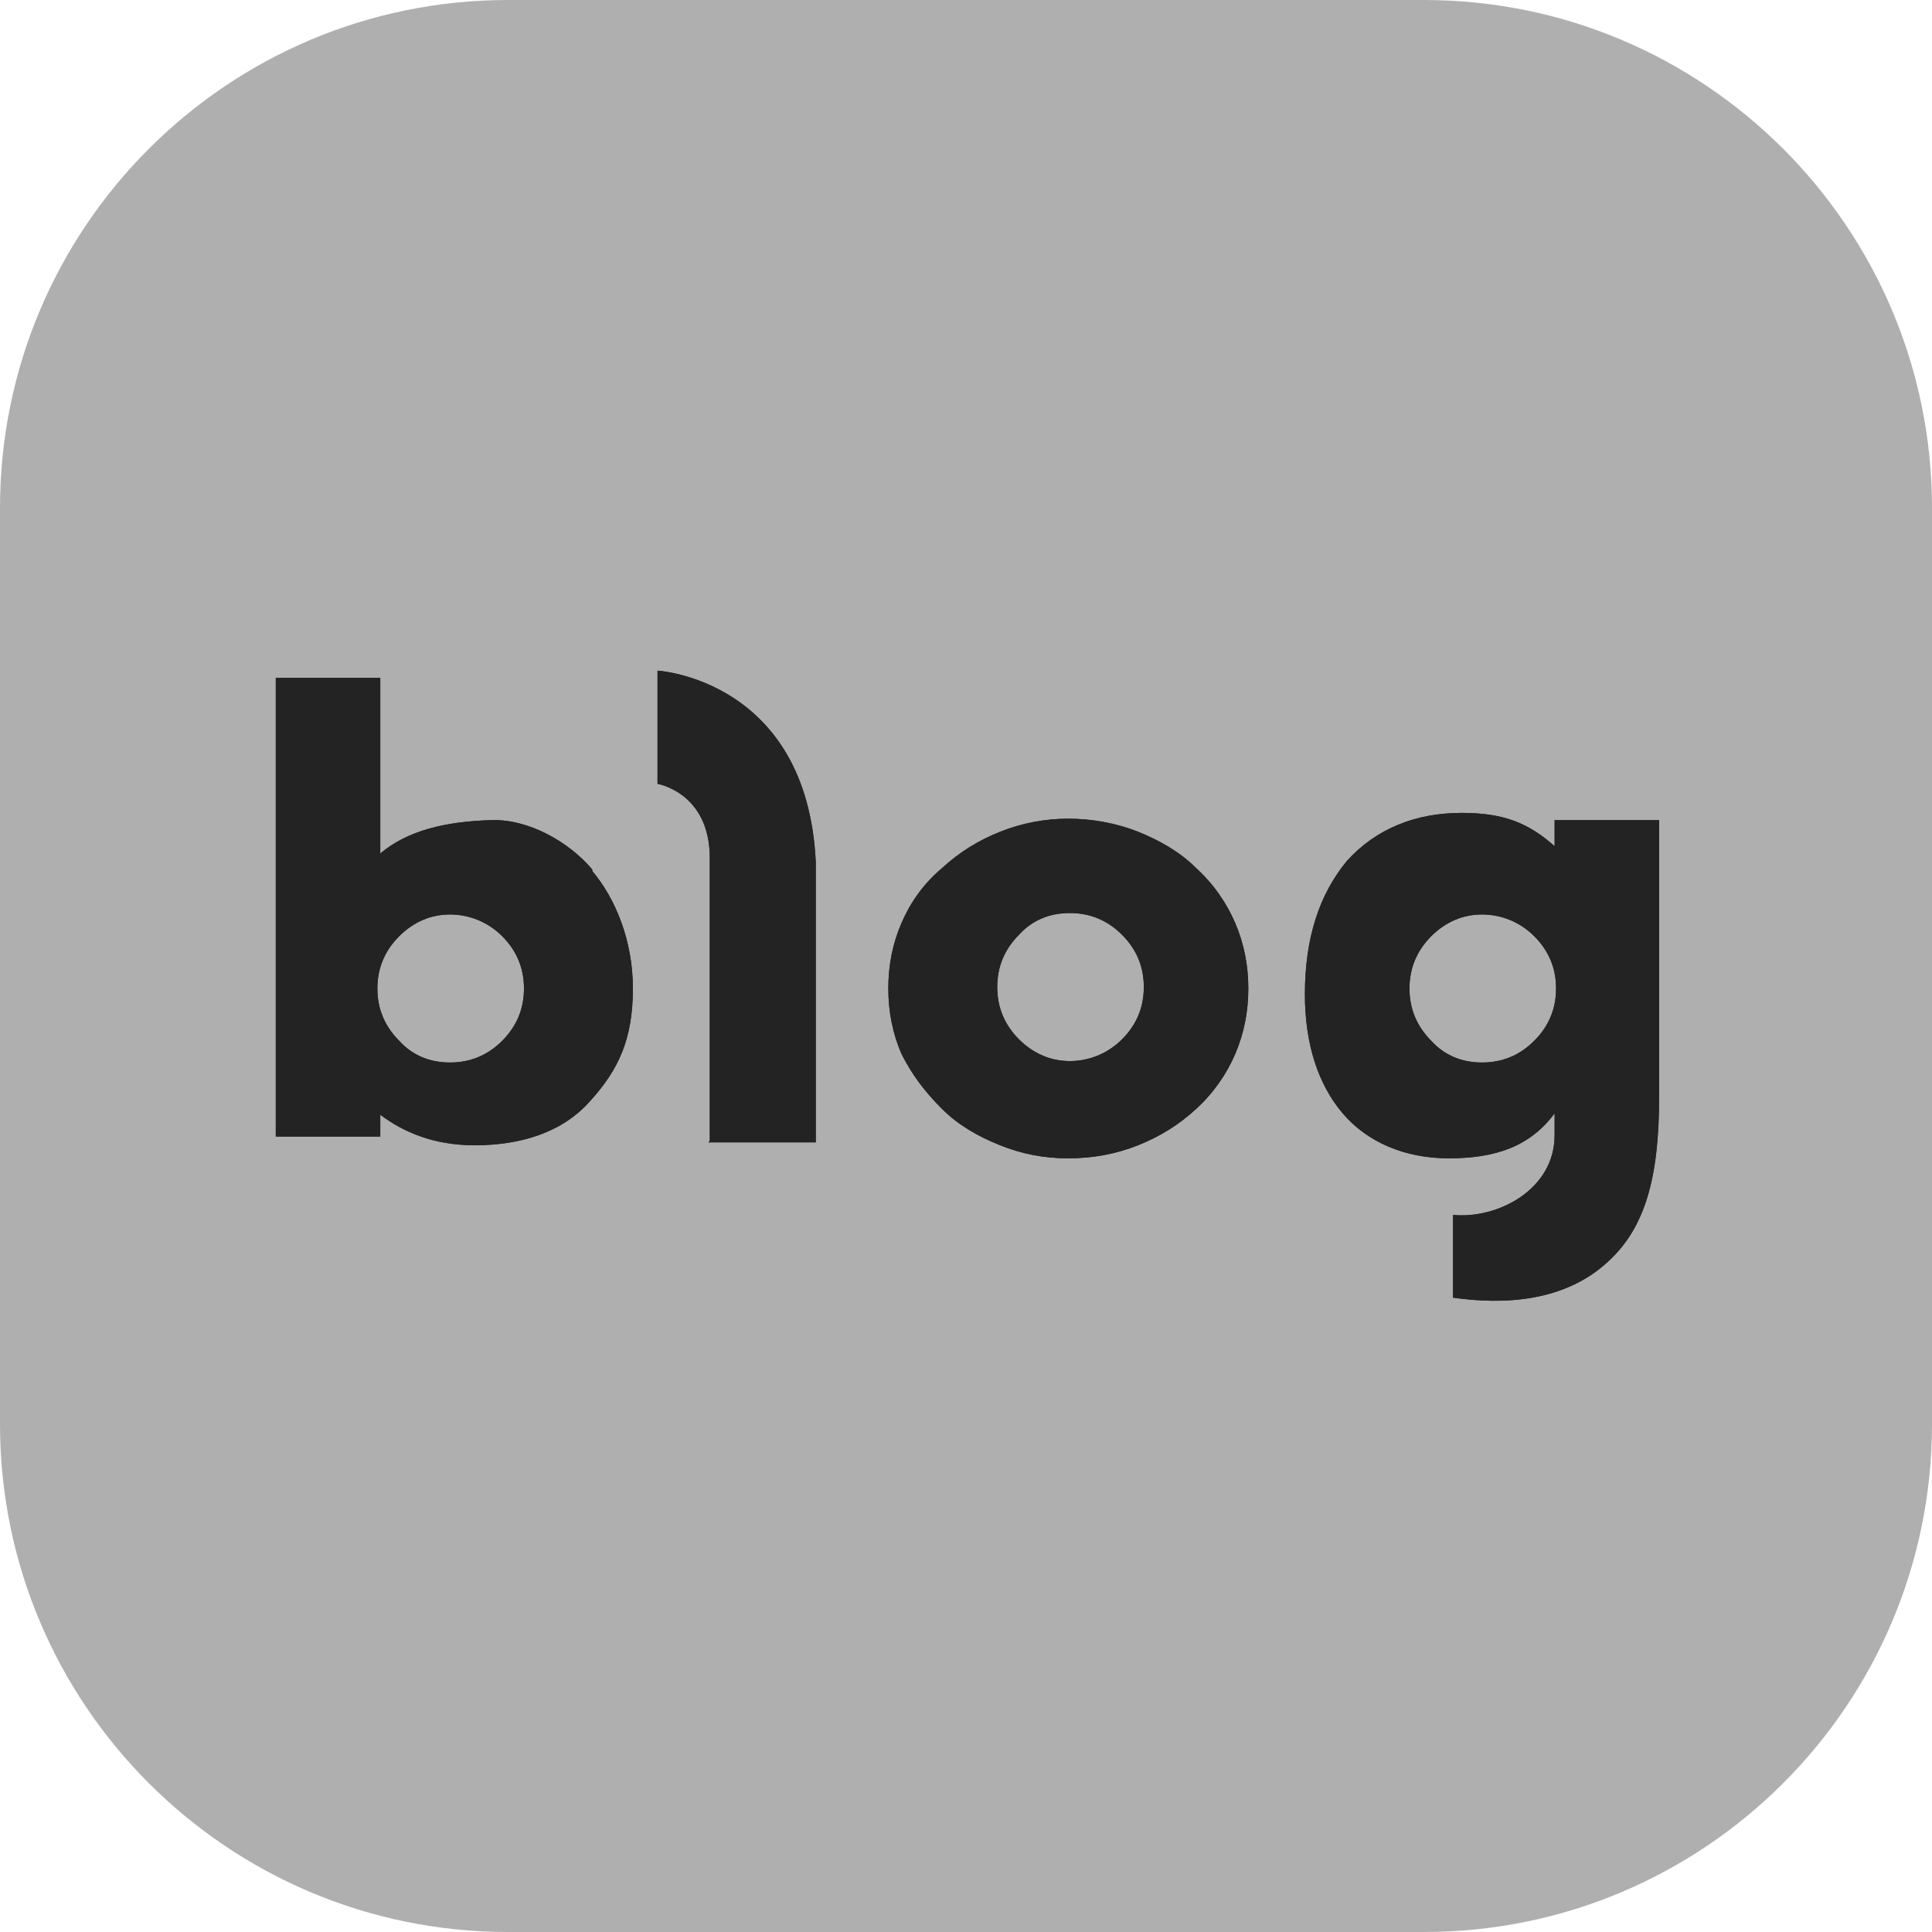 <svg width="24" height="24" viewBox="0 0 24 24" fill="none" xmlns="http://www.w3.org/2000/svg">
<g clip-path="url(#clip0_23_16162)">
<path d="M17.689 0H6.311C2.826 0 0 2.826 0 6.311V17.689C0 21.174 2.826 24 6.311 24H17.689C21.174 24 24 21.174 24 17.689V6.311C24 2.826 21.174 0 17.689 0Z" fill="#AFAFAF"/>
<path d="M8.817 14.173V10.657C8.817 9.845 8.168 9.737 8.168 9.737V8.331C8.168 8.331 10.026 8.439 10.134 10.711V14.191H8.799L8.817 14.173Z" fill="#232323"/>
<path d="M11.035 12.28C11.035 11.991 11.089 11.72 11.198 11.468C11.306 11.216 11.468 10.981 11.703 10.783C11.919 10.585 12.153 10.44 12.424 10.332C12.694 10.224 12.983 10.17 13.271 10.17C13.56 10.17 13.866 10.224 14.137 10.332C14.407 10.44 14.66 10.585 14.858 10.783C15.075 10.981 15.237 11.216 15.345 11.468C15.453 11.72 15.507 11.991 15.507 12.28C15.507 12.568 15.453 12.838 15.345 13.091C15.237 13.343 15.075 13.578 14.858 13.776C14.642 13.975 14.407 14.119 14.137 14.227C13.866 14.335 13.578 14.389 13.271 14.389C12.965 14.389 12.694 14.335 12.424 14.227C12.153 14.119 11.901 13.975 11.703 13.776C11.486 13.56 11.324 13.343 11.198 13.091C11.089 12.838 11.035 12.568 11.035 12.28ZM12.388 12.261C12.388 12.514 12.478 12.73 12.658 12.911C12.839 13.091 13.055 13.181 13.289 13.181C13.524 13.181 13.758 13.091 13.938 12.911C14.119 12.73 14.209 12.514 14.209 12.261C14.209 12.009 14.119 11.793 13.938 11.612C13.758 11.432 13.542 11.342 13.289 11.342C13.037 11.342 12.82 11.432 12.658 11.612C12.478 11.793 12.388 12.009 12.388 12.261Z" fill="#232323"/>
<path d="M7.357 10.801C7.068 10.458 6.564 10.17 6.095 10.188C5.536 10.206 5.067 10.314 4.724 10.602V8.421H3.426V14.119H4.724V13.848C5.013 14.065 5.391 14.227 5.896 14.227C6.473 14.227 6.996 14.065 7.339 13.668C7.681 13.289 7.862 12.911 7.862 12.28C7.862 11.684 7.645 11.162 7.357 10.819V10.801ZM6.239 12.929C6.059 13.109 5.842 13.199 5.59 13.199C5.337 13.199 5.121 13.109 4.959 12.929C4.778 12.748 4.688 12.532 4.688 12.28C4.688 12.027 4.778 11.811 4.959 11.63C5.139 11.45 5.355 11.36 5.59 11.36C5.824 11.36 6.059 11.45 6.239 11.63C6.419 11.811 6.509 12.027 6.509 12.28C6.509 12.532 6.419 12.748 6.239 12.929Z" fill="#232323"/>
<path d="M19.312 10.206V10.512C18.987 10.224 18.681 10.098 18.158 10.098C17.581 10.098 17.094 10.296 16.733 10.693C16.391 11.107 16.21 11.648 16.21 12.352C16.21 12.965 16.373 13.47 16.679 13.83C16.986 14.191 17.455 14.389 17.996 14.389C18.573 14.389 19.005 14.245 19.312 13.83V14.101C19.312 14.786 18.591 15.146 18.05 15.092V16.12C18.681 16.21 19.438 16.174 19.979 15.669C20.43 15.255 20.61 14.642 20.61 13.632V10.188H19.312V10.206ZM19.059 12.929C18.879 13.109 18.663 13.199 18.41 13.199C18.158 13.199 17.942 13.109 17.779 12.929C17.599 12.748 17.509 12.532 17.509 12.28C17.509 12.027 17.599 11.811 17.779 11.63C17.959 11.45 18.176 11.36 18.41 11.36C18.645 11.36 18.879 11.45 19.059 11.63C19.24 11.811 19.33 12.027 19.33 12.28C19.33 12.532 19.24 12.748 19.059 12.929Z" fill="#232323"/>
<path d="M8.817 14.173V10.657C8.817 9.845 8.168 9.737 8.168 9.737V8.331C8.168 8.331 10.026 8.439 10.134 10.711V14.191H8.799L8.817 14.173Z" fill="#232323"/>
<path d="M11.035 12.28C11.035 11.991 11.089 11.72 11.198 11.468C11.306 11.216 11.468 10.981 11.703 10.783C11.919 10.585 12.153 10.44 12.424 10.332C12.694 10.224 12.983 10.17 13.271 10.17C13.56 10.17 13.866 10.224 14.137 10.332C14.407 10.44 14.66 10.585 14.858 10.783C15.075 10.981 15.237 11.216 15.345 11.468C15.453 11.72 15.507 11.991 15.507 12.28C15.507 12.568 15.453 12.838 15.345 13.091C15.237 13.343 15.075 13.578 14.858 13.776C14.642 13.975 14.407 14.119 14.137 14.227C13.866 14.335 13.578 14.389 13.271 14.389C12.965 14.389 12.694 14.335 12.424 14.227C12.153 14.119 11.901 13.975 11.703 13.776C11.486 13.56 11.324 13.343 11.198 13.091C11.089 12.838 11.035 12.568 11.035 12.28ZM12.388 12.261C12.388 12.514 12.478 12.73 12.658 12.911C12.839 13.091 13.055 13.181 13.289 13.181C13.524 13.181 13.758 13.091 13.938 12.911C14.119 12.73 14.209 12.514 14.209 12.261C14.209 12.009 14.119 11.793 13.938 11.612C13.758 11.432 13.542 11.342 13.289 11.342C13.037 11.342 12.82 11.432 12.658 11.612C12.478 11.793 12.388 12.009 12.388 12.261Z" fill="#232323"/>
<path d="M7.357 10.801C7.068 10.458 6.564 10.17 6.095 10.188C5.536 10.206 5.067 10.314 4.724 10.602V8.421H3.426V14.119H4.724V13.848C5.013 14.065 5.391 14.227 5.896 14.227C6.473 14.227 6.996 14.065 7.339 13.668C7.681 13.289 7.862 12.911 7.862 12.28C7.862 11.684 7.645 11.162 7.357 10.819V10.801ZM6.239 12.929C6.059 13.109 5.842 13.199 5.59 13.199C5.337 13.199 5.121 13.109 4.959 12.929C4.778 12.748 4.688 12.532 4.688 12.28C4.688 12.027 4.778 11.811 4.959 11.63C5.139 11.45 5.355 11.36 5.59 11.36C5.824 11.36 6.059 11.45 6.239 11.63C6.419 11.811 6.509 12.027 6.509 12.28C6.509 12.532 6.419 12.748 6.239 12.929Z" fill="#232323"/>
<path d="M19.312 10.206V10.512C18.987 10.224 18.681 10.098 18.158 10.098C17.581 10.098 17.094 10.296 16.733 10.693C16.391 11.107 16.21 11.648 16.21 12.352C16.21 12.965 16.373 13.47 16.679 13.83C16.986 14.191 17.455 14.389 17.996 14.389C18.573 14.389 19.005 14.245 19.312 13.83V14.101C19.312 14.786 18.591 15.146 18.05 15.092V16.12C18.681 16.21 19.438 16.174 19.979 15.669C20.43 15.255 20.61 14.642 20.61 13.632V10.188H19.312V10.206ZM19.059 12.929C18.879 13.109 18.663 13.199 18.41 13.199C18.158 13.199 17.942 13.109 17.779 12.929C17.599 12.748 17.509 12.532 17.509 12.28C17.509 12.027 17.599 11.811 17.779 11.63C17.959 11.45 18.176 11.36 18.41 11.36C18.645 11.36 18.879 11.45 19.059 11.63C19.24 11.811 19.33 12.027 19.33 12.28C19.33 12.532 19.24 12.748 19.059 12.929Z" fill="#232323"/>
</g>
<defs>
<clipPath id="clip0_23_16162">
<rect width="24" height="24" fill="white"/>
</clipPath>
</defs>
</svg>
